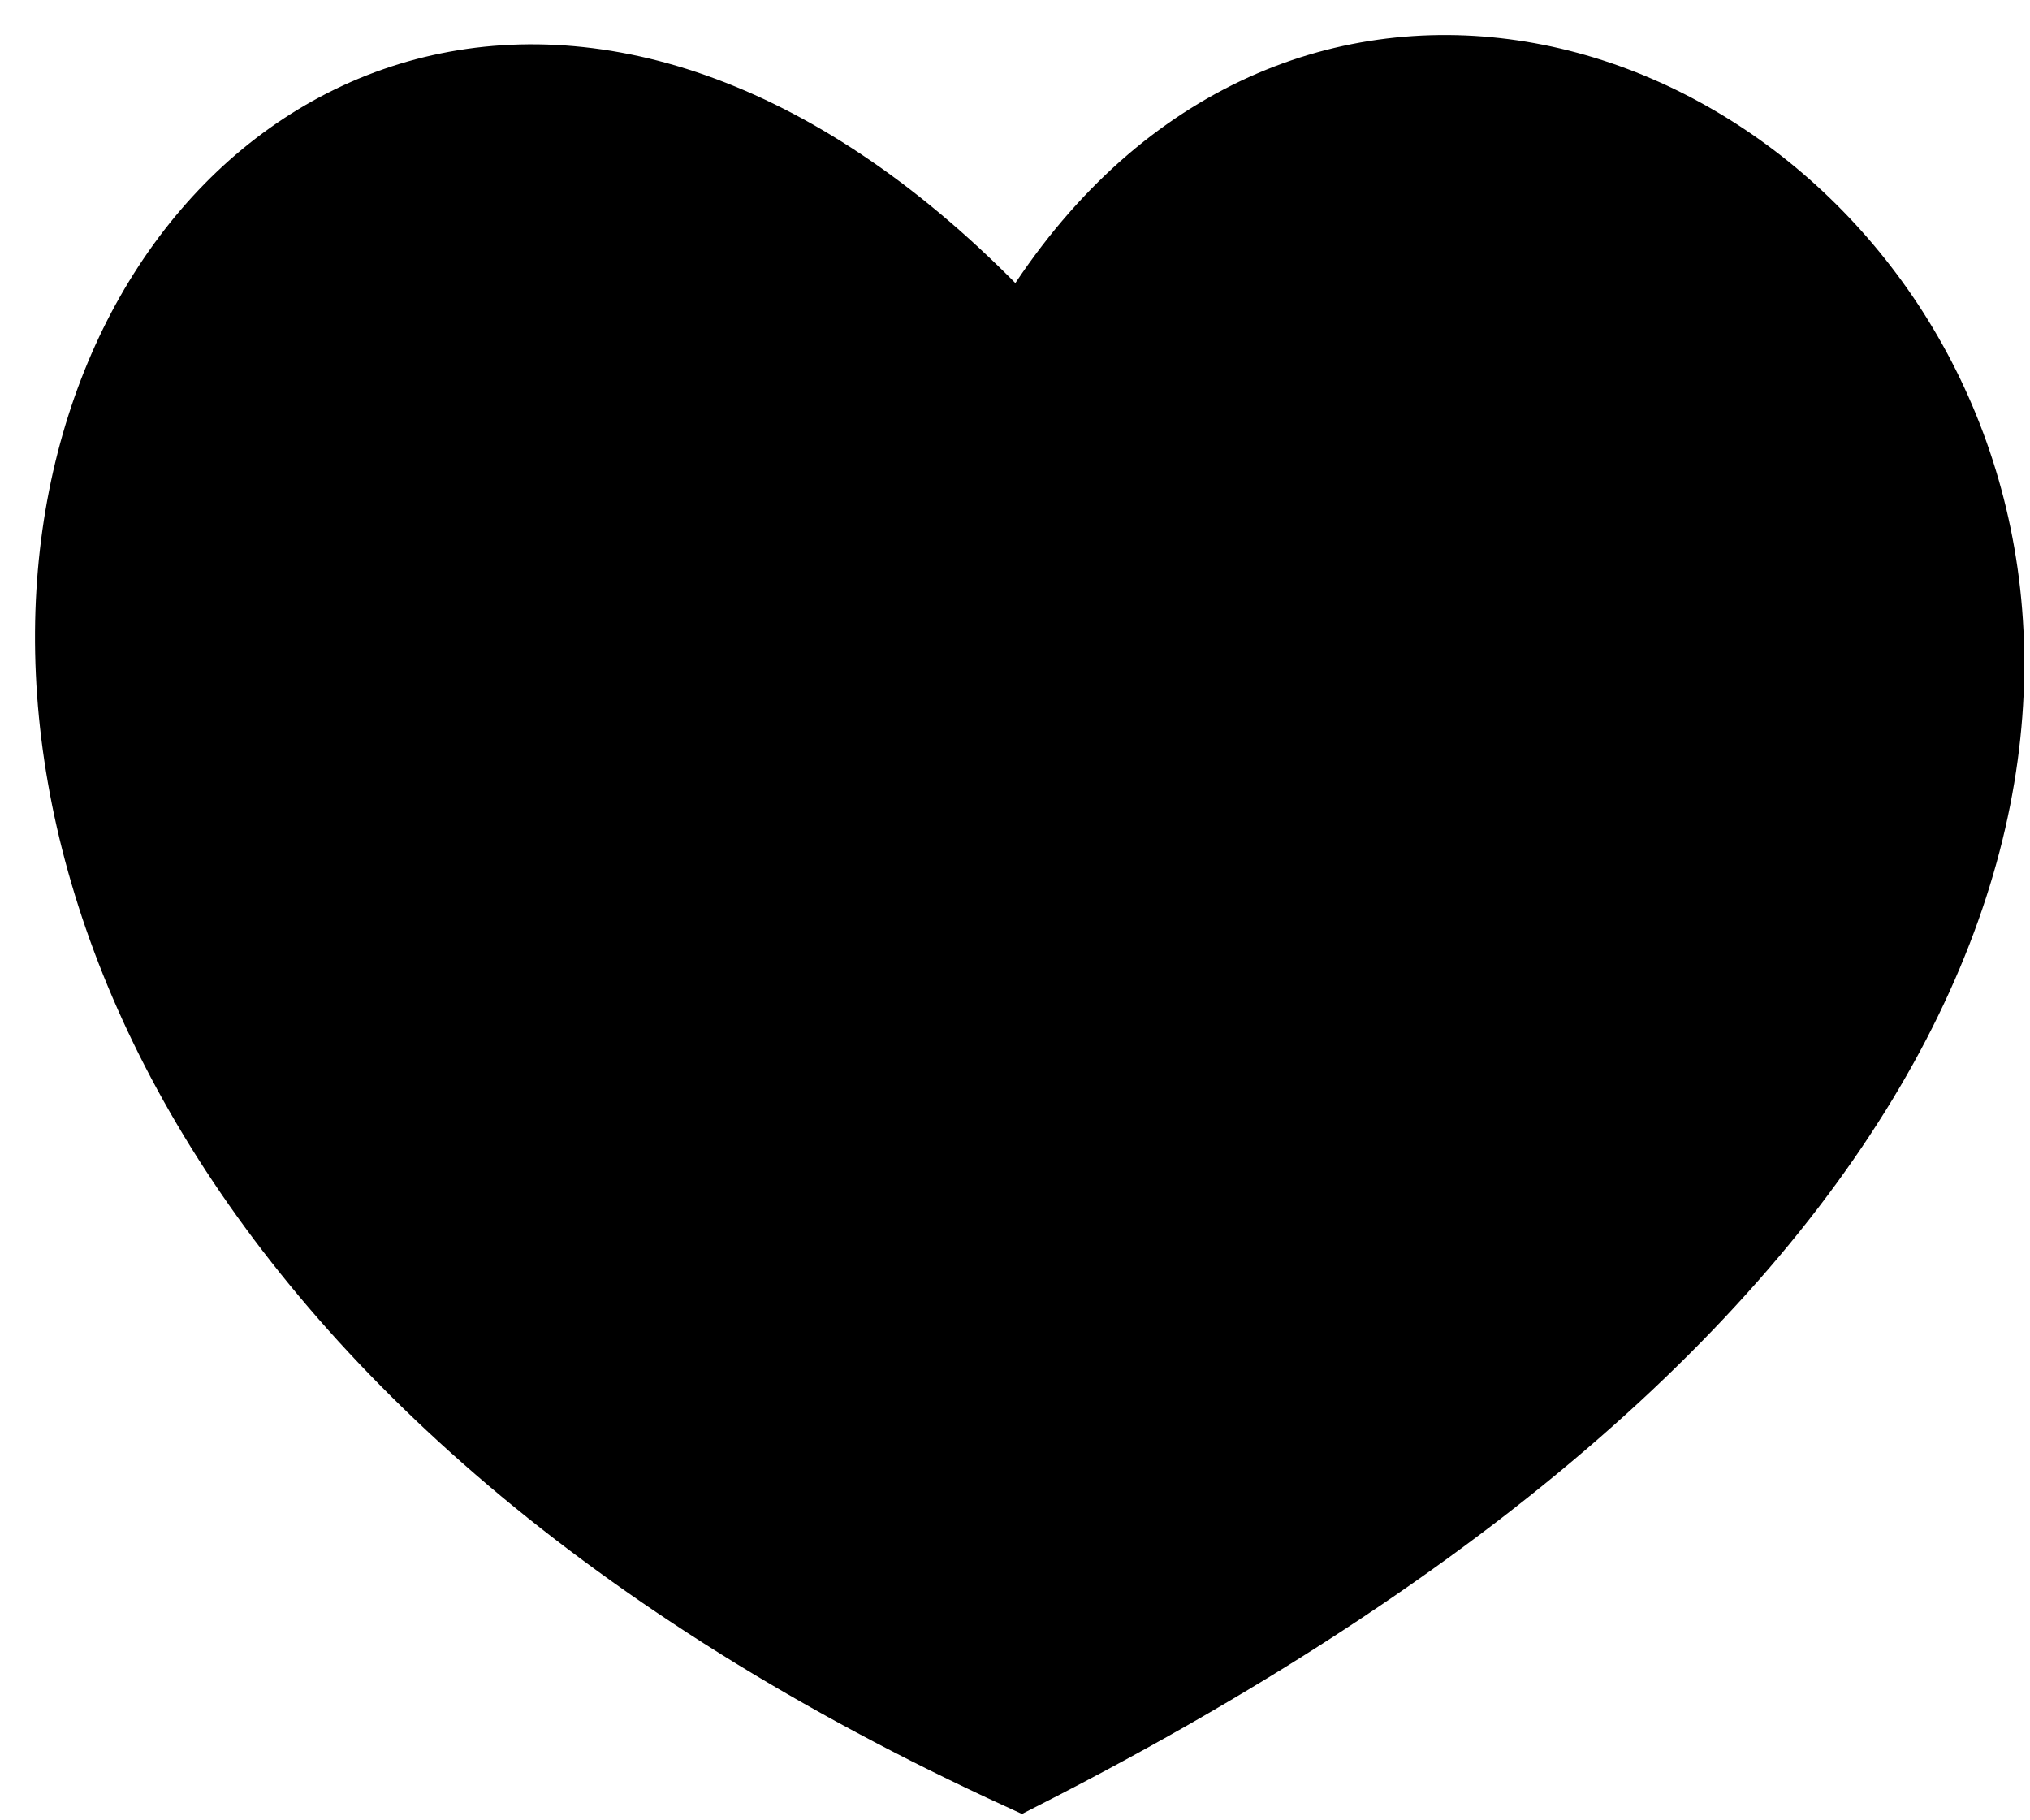 <svg width="29" height="26" viewBox="0 0 29 26" fill="none" xmlns="http://www.w3.org/2000/svg">
<path d="M14.588 25.354C-9.141 14.484 3.087 -7.653 14.588 4.854C21.586 -7.153 41.859 11.484 14.588 25.354Z" fill="black" stroke="black"/>
</svg>
